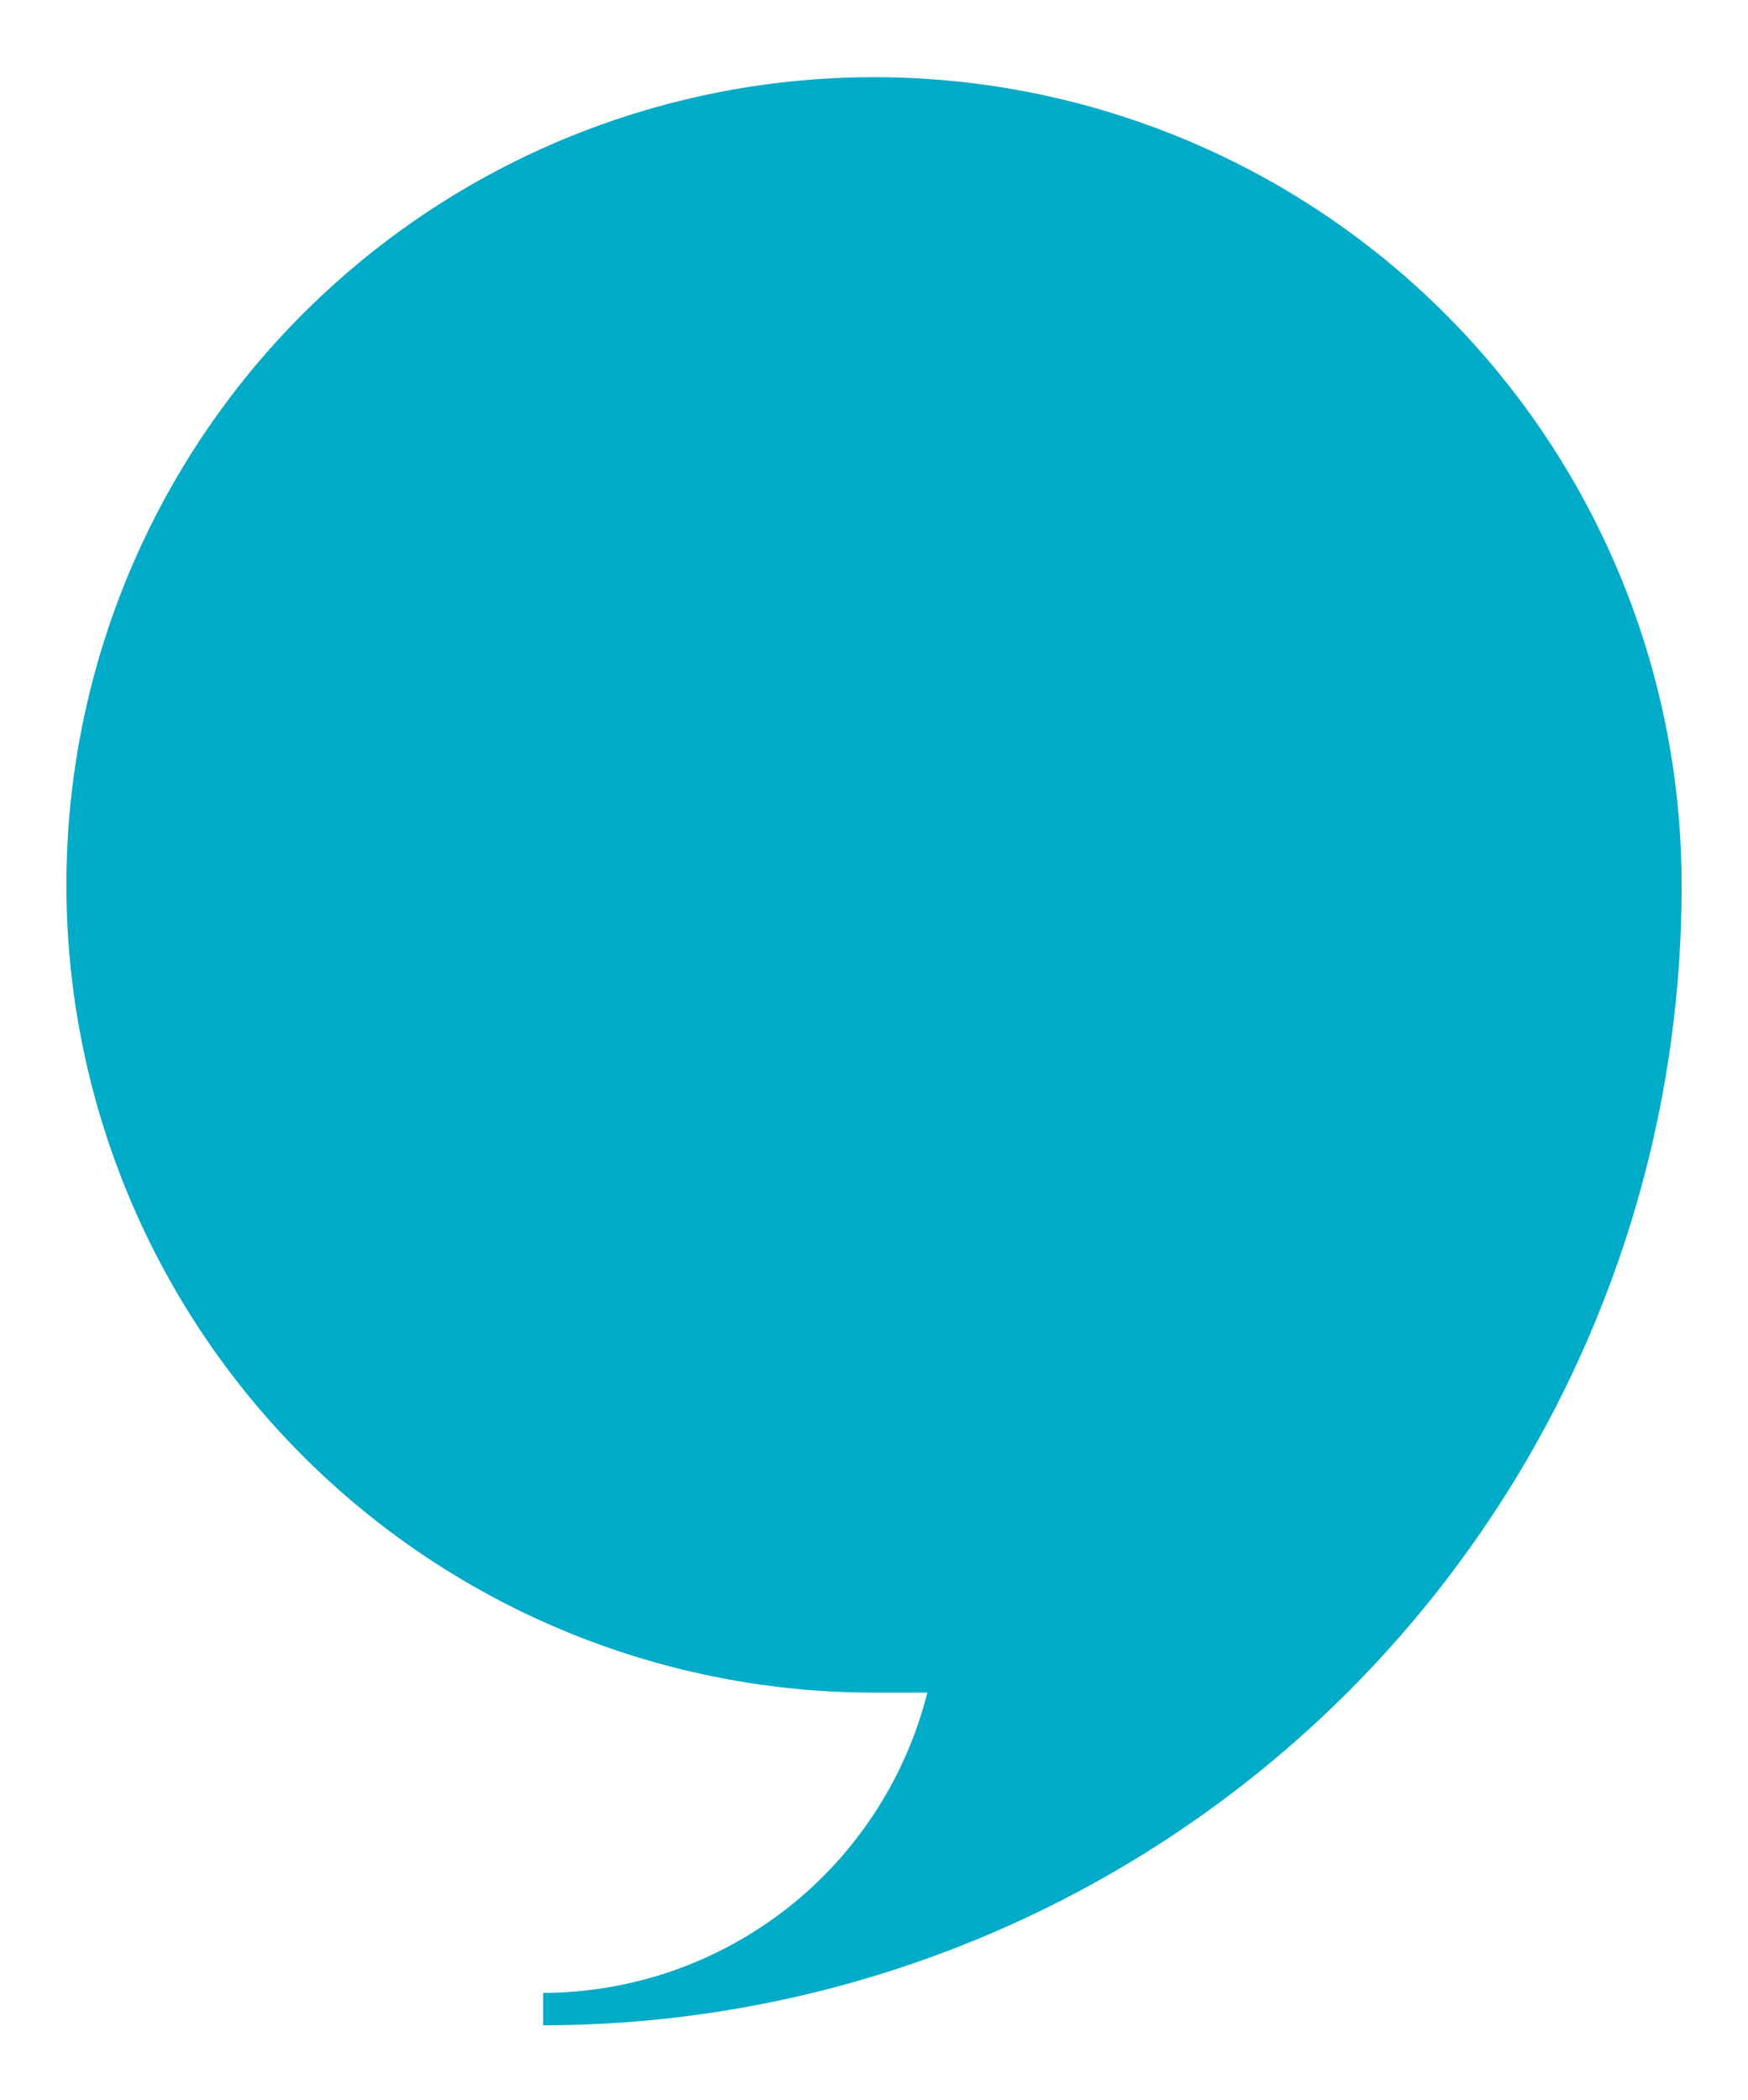 <svg id="Capa_1" data-name="Capa 1" xmlns="http://www.w3.org/2000/svg" viewBox="0 0 30.8 37"><defs><style>.cls-1{fill:#00abc8;}</style></defs><path class="cls-1" d="M15.4,29.82c.32,0,.63,0,.94,0a7,7,0,0,1-6.77,5.29v.57a20.06,20.06,0,0,0,20.06-20A14.23,14.23,0,1,0,15.4,29.82Z"/></svg>